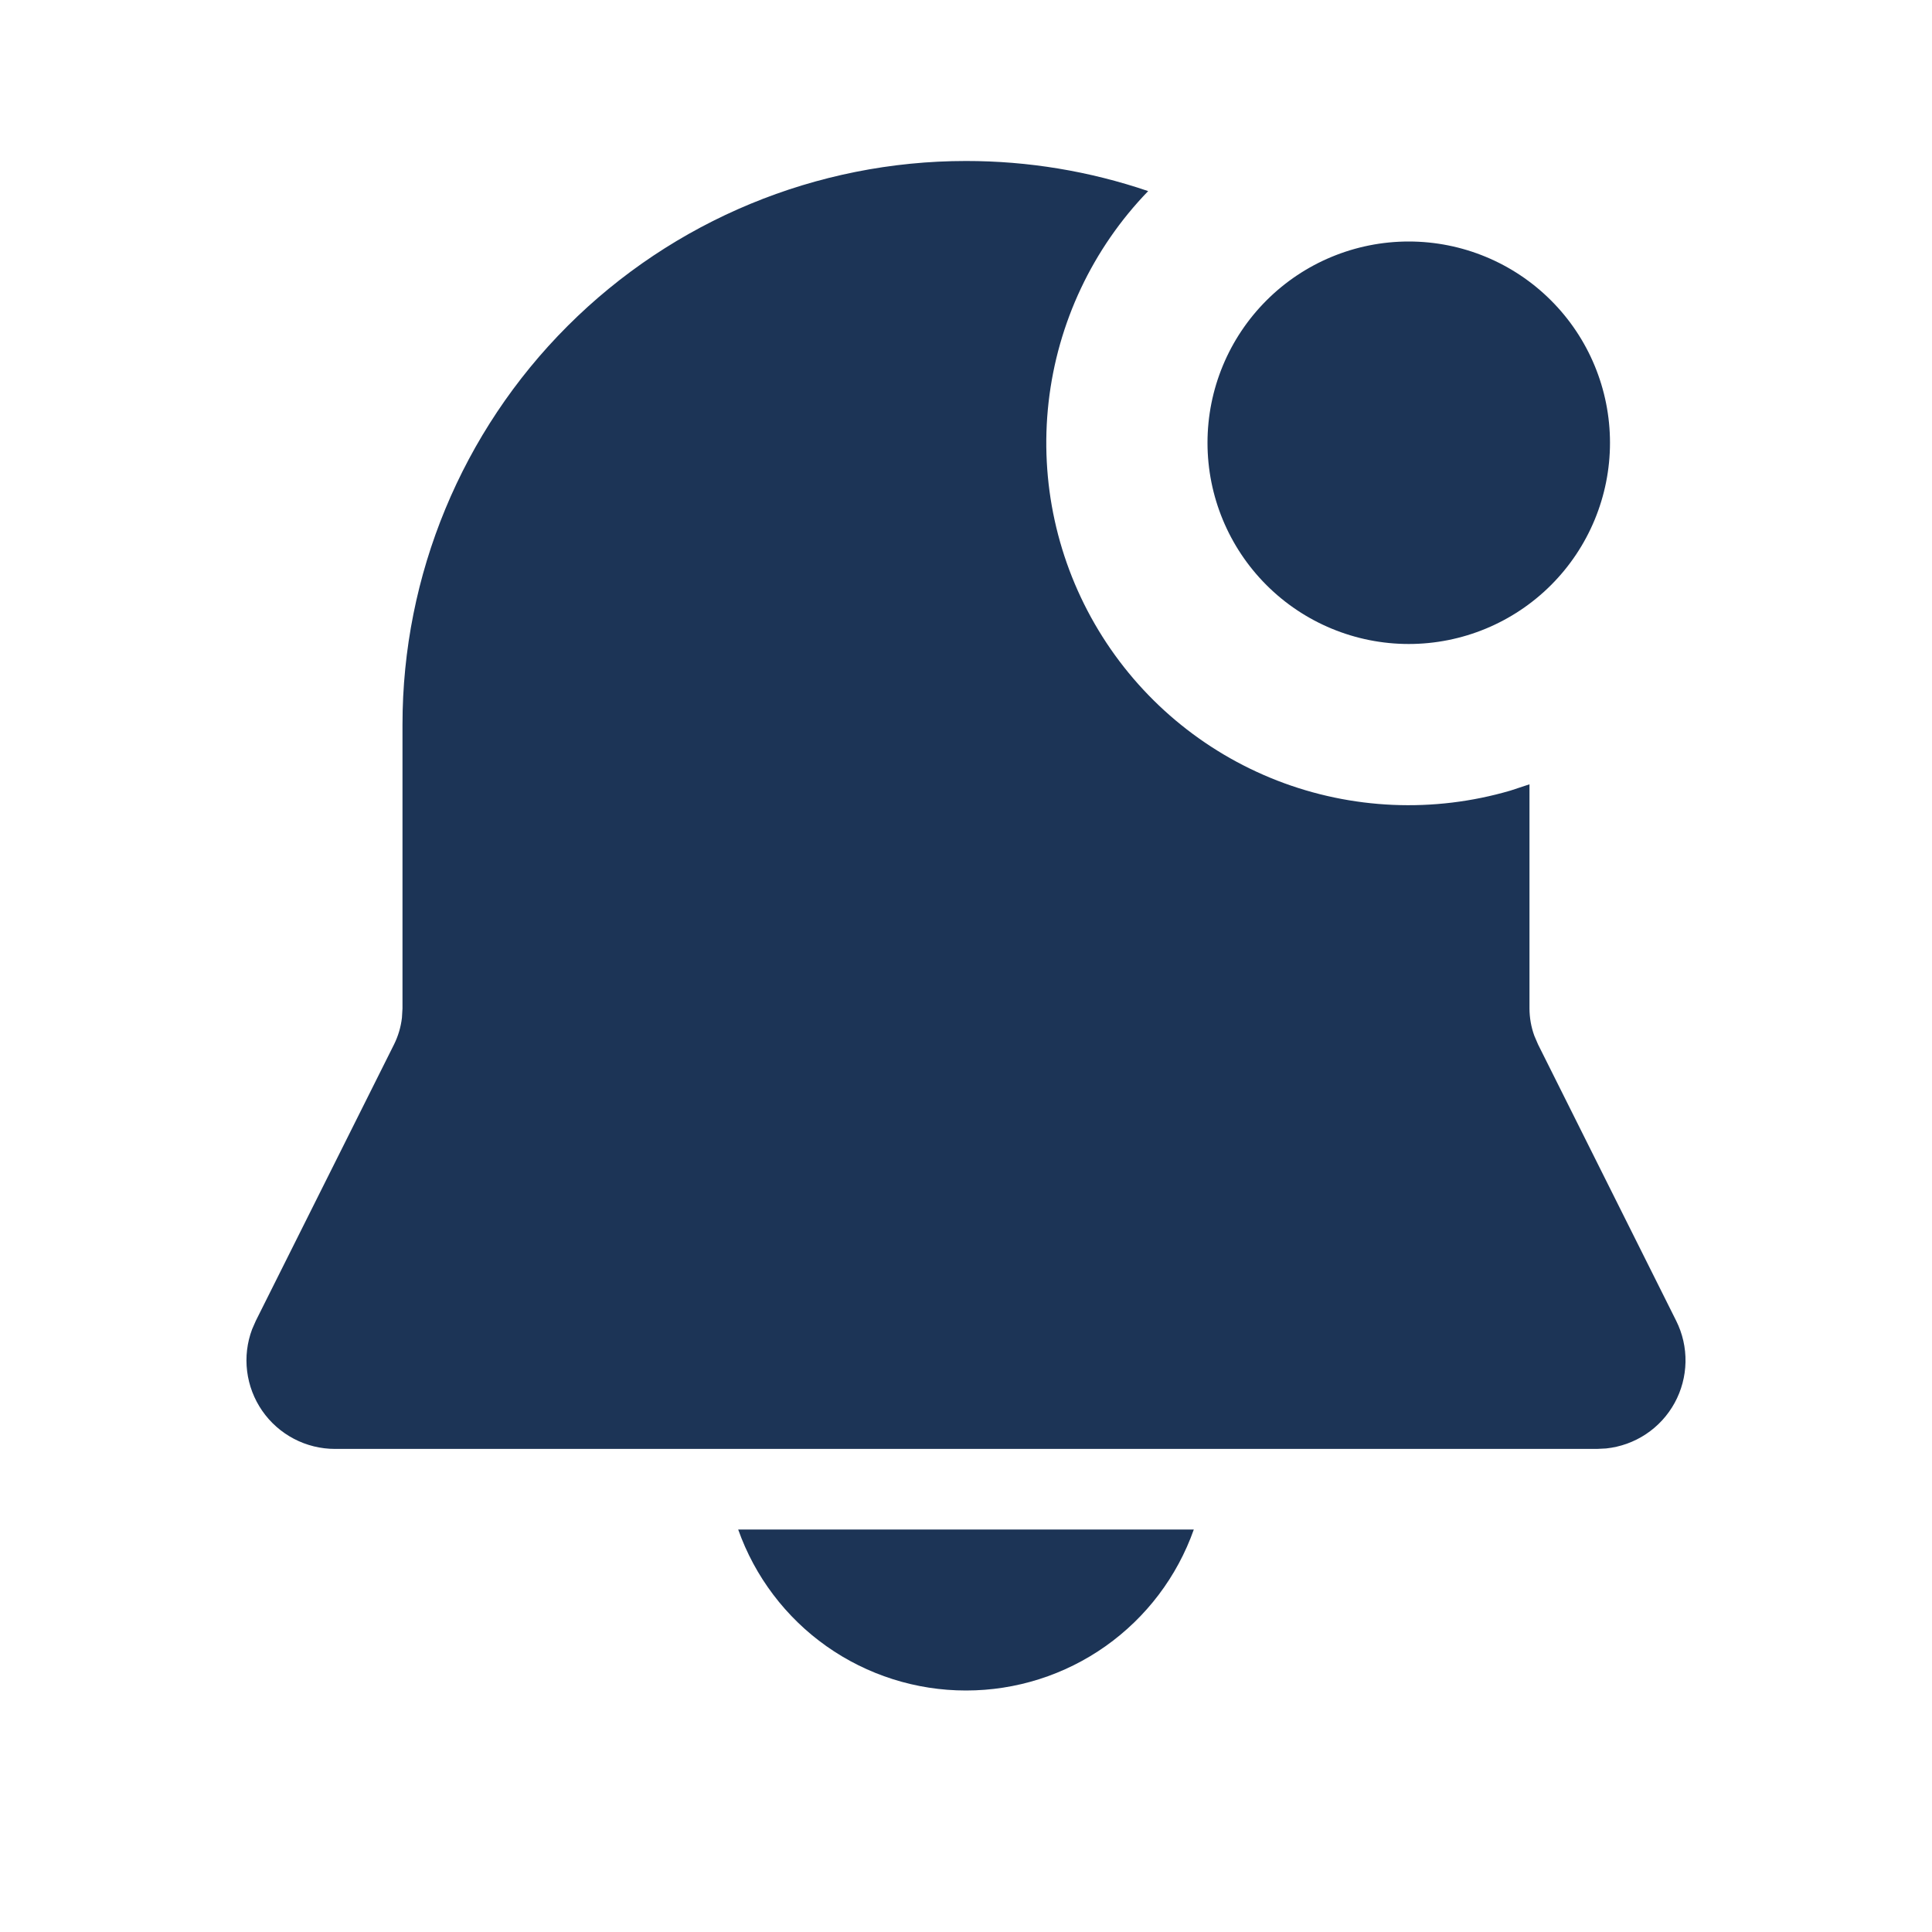 <svg width="70" height="70" viewBox="0 0 70 70" fill="none" xmlns="http://www.w3.org/2000/svg">
<path d="M35 5.833C37.245 5.832 39.475 6.2 41.6 6.924C39.586 9.006 38.318 11.696 37.992 14.575C37.667 17.453 38.303 20.358 39.801 22.837C41.299 25.317 43.575 27.23 46.275 28.281C48.974 29.331 51.945 29.459 54.725 28.645L55.416 28.417V36.537C55.417 36.875 55.476 37.211 55.592 37.529L55.726 37.841L60.731 47.854C60.963 48.318 61.079 48.831 61.069 49.349C61.059 49.867 60.924 50.376 60.675 50.83C60.426 51.285 60.07 51.673 59.638 51.96C59.207 52.247 58.712 52.425 58.196 52.48L57.861 52.497H12.139C11.62 52.497 11.109 52.372 10.65 52.131C10.19 51.89 9.796 51.542 9.501 51.116C9.205 50.689 9.018 50.198 8.954 49.683C8.89 49.168 8.952 48.645 9.135 48.16L9.269 47.854L14.277 37.841C14.427 37.538 14.524 37.211 14.563 36.875L14.583 36.54V26.25C14.583 20.835 16.734 15.642 20.563 11.813C24.392 7.984 29.585 5.833 35 5.833ZM51.041 8.75C52.975 8.75 54.83 9.518 56.197 10.886C57.565 12.253 58.333 14.108 58.333 16.042C58.333 17.976 57.565 19.83 56.197 21.198C54.83 22.565 52.975 23.333 51.041 23.333C49.108 23.333 47.253 22.565 45.886 21.198C44.518 19.83 43.75 17.976 43.75 16.042C43.75 14.108 44.518 12.253 45.886 10.886C47.253 9.518 49.108 8.75 51.041 8.75ZM35 61.25C33.19 61.251 31.424 60.69 29.945 59.646C28.467 58.601 27.349 57.123 26.746 55.417H43.254C42.651 57.123 41.533 58.601 40.054 59.646C38.576 60.69 36.81 61.251 35 61.25Z" fill="#1C3456"/>
</svg>
